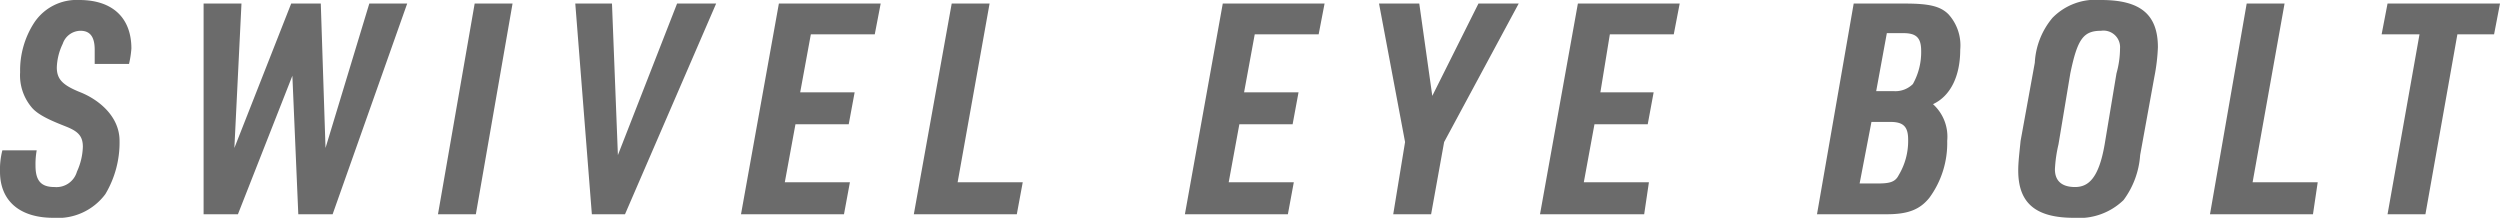 <svg xmlns="http://www.w3.org/2000/svg" width="211.2" height="18.4" viewBox="0 0 211.2 18.4">
  <title>02-label</title>
  <g>
    <path d="M3.1,12.7A6.6,6.6,0,0,0,3,14c0,1.3.5,1.8,1.6,1.8a1.8,1.8,0,0,0,1.9-1.3A5.4,5.4,0,0,0,7,12.4c0-.9-.4-1.3-1.4-1.7S3.3,9.8,2.7,9.1a4.2,4.2,0,0,1-1-3A7.4,7.4,0,0,1,2.9,1.9,4.3,4.3,0,0,1,6.7,0c2.8,0,4.4,1.5,4.4,4.1a8.3,8.3,0,0,1-.2,1.3H8V4.2c0-1.1-.4-1.6-1.2-1.6A1.6,1.6,0,0,0,5.3,3.7a4.9,4.9,0,0,0-.5,2c0,1,.5,1.5,2,2.1s3.3,2,3.3,4.1a8.5,8.5,0,0,1-1.2,4.5,5,5,0,0,1-4.4,2C1.7,18.4,0,17,0,14.5a6.5,6.5,0,0,1,.2-1.8Z" style="fill: #6b6b6b"/>
    <path d="M17.2.3h3.2l-.6,12.2L24.6.3h2.5l.4,12.2L31.2.3h3.2L28.1,18.1H25.2L24.7,6.4,20.1,18.1H17.2Z" style="fill: #6b6b6b"/>
    <path d="M40.1.3h3.2L40.2,18.1H37Z" style="fill: #6b6b6b"/>
    <path d="M48.6.3h3.1l.5,12.8L57.2.3h3.3L52.8,18.1H50Z" style="fill: #6b6b6b"/>
    <path d="M65.8.3h8.6l-.5,2.6H68.5l-.9,4.9h4.6l-.5,2.7H67.2l-.9,4.9h5.5l-.5,2.7H62.6Z" style="fill: #6b6b6b"/>
    <path d="M80.4.3h3.2L80.9,15.4h5.5l-.5,2.7H77.2Z" style="fill: #6b6b6b"/>
    <path d="M103.3.3h8.6l-.5,2.6H106l-.9,4.9h4.6l-.5,2.7h-4.5l-.9,4.9h5.5l-.5,2.7h-8.7Z" style="fill: #6b6b6b"/>
    <path d="M118.7,12,116.5.3h3.4L121,8.1,124.9.3h3.4L122,12l-1.1,6.1h-3.2Z" style="fill: #6b6b6b"/>
    <path d="M133.3.3h8.6l-.5,2.6H136l-.8,4.9h4.5l-.5,2.7h-4.5l-.9,4.9h5.5l-.4,2.7h-8.8Z" style="fill: #6b6b6b"/>
    <path d="M156.6.3h4.3c2,0,3,.2,3.7.9a3.9,3.9,0,0,1,1,3c0,2.2-.8,3.9-2.3,4.6a3.7,3.7,0,0,1,1.2,3.1,7.8,7.8,0,0,1-1.5,4.8c-.8,1-1.8,1.4-3.6,1.4h-5.9Zm2,15.2c1,0,1.5-.1,1.8-.7a5.6,5.6,0,0,0,.8-3c0-1.1-.4-1.5-1.5-1.5h-1.6l-1,5.2ZM160,7.7a2.1,2.1,0,0,0,1.6-.6,5.5,5.5,0,0,0,.7-2.8c0-1.1-.4-1.5-1.5-1.5h-1.4l-.9,4.9Z" style="fill: #6b6b6b"/>
    <path d="M171.9,5.3a6.4,6.4,0,0,1,1.5-3.8A5.1,5.1,0,0,1,177.5,0c3.3,0,4.8,1.2,4.8,4a16.1,16.1,0,0,1-.3,2.5l-1.2,6.6a7.2,7.2,0,0,1-1.4,3.8,5.4,5.4,0,0,1-4.2,1.5c-3.3,0-4.7-1.3-4.7-4,0-.7.1-1.5.2-2.5Zm6.9.9a7.9,7.9,0,0,0,.3-2.1,1.4,1.4,0,0,0-1.6-1.5c-1.5,0-2,.7-2.6,3.6l-1,6a11.4,11.4,0,0,0-.3,2.1c0,1,.6,1.5,1.7,1.5s2-.7,2.5-3.6Z" style="fill: #6b6b6b"/>
    <path d="M189.8.3H193l-2.7,15.1h5.5l-.4,2.7h-8.7Z" style="fill: #6b6b6b"/>
    <path d="M204.4,2.9h-3.2l.5-2.6h9.5l-.5,2.6h-3.1l-2.7,15.2h-3.2Z" style="fill: #6b6b6b"/>
  </g>
</svg>
